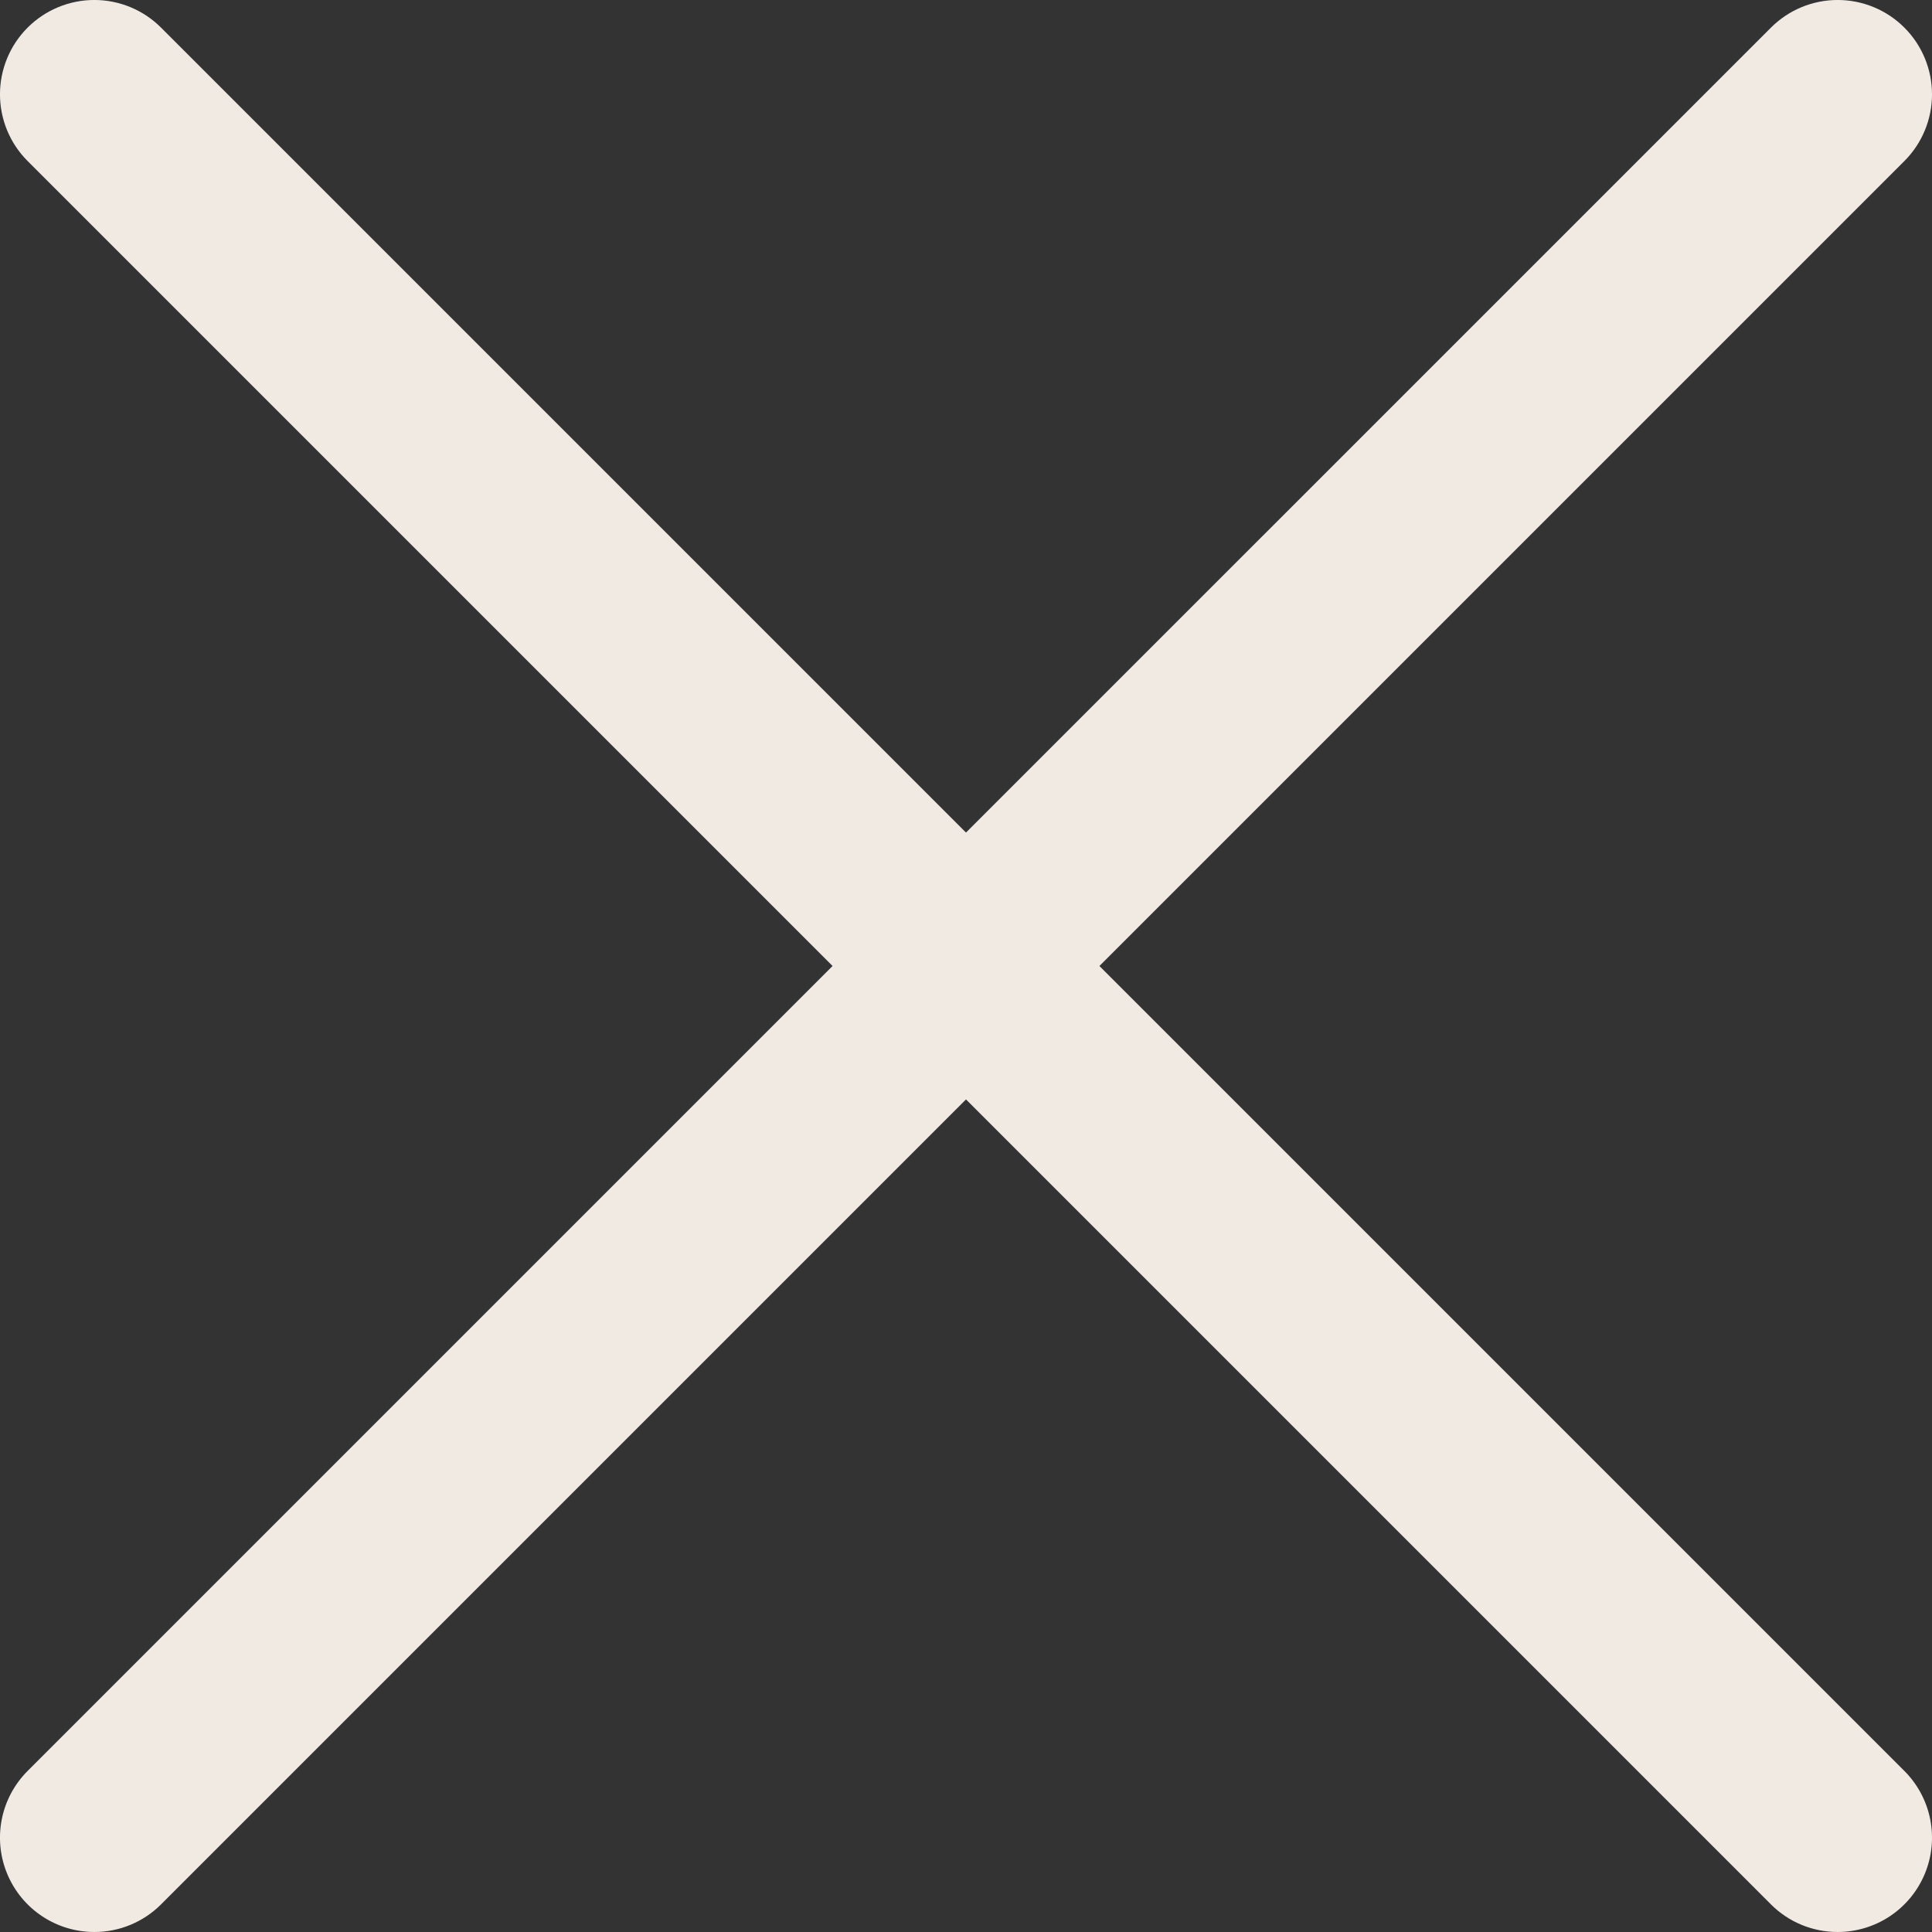 <svg width="200" height="200" viewBox="0 0 200 200" fill="none" xmlns="http://www.w3.org/2000/svg">
<rect x="0" y="0" width="200" height="200" fill="#333333" stroke="none"/>
<g clip-path="url(#clip0_134_9)">
<path d="M9.765 199.999C7.834 200 5.945 199.427 4.339 198.354C2.733 197.281 1.481 195.756 0.742 193.971C0.002 192.186 -0.191 190.223 0.186 188.328C0.563 186.433 1.493 184.693 2.859 183.327L183.328 2.859C185.16 1.027 187.644 -0.002 190.234 -0.002C192.825 -0.002 195.309 1.027 197.14 2.859C198.972 4.69 200.001 7.175 200.001 9.765C200.001 12.355 198.972 14.84 197.14 16.671L16.672 197.14C15.766 198.048 14.689 198.768 13.504 199.259C12.319 199.749 11.048 200.001 9.765 199.999Z" fill="#F0EAE3"/>
<path d="M190.234 199.999C188.951 200.001 187.681 199.749 186.495 199.259C185.31 198.768 184.234 198.048 183.327 197.14L2.859 16.671C1.027 14.84 -0.002 12.355 -0.002 9.765C-0.002 7.175 1.027 4.69 2.859 2.859C4.69 1.027 7.175 -0.002 9.765 -0.002C12.355 -0.002 14.84 1.027 16.671 2.859L197.14 183.327C198.506 184.693 199.436 186.433 199.813 188.328C200.19 190.223 199.997 192.186 199.258 193.971C198.518 195.756 197.266 197.281 195.66 198.354C194.054 199.427 192.165 200 190.234 199.999Z" fill="#F0EAE3"/>
</g>
<defs>
<clipPath id="clip0_134_9">
<rect width="200" height="200" fill="white"/>
</clipPath>
</defs>
</svg>
